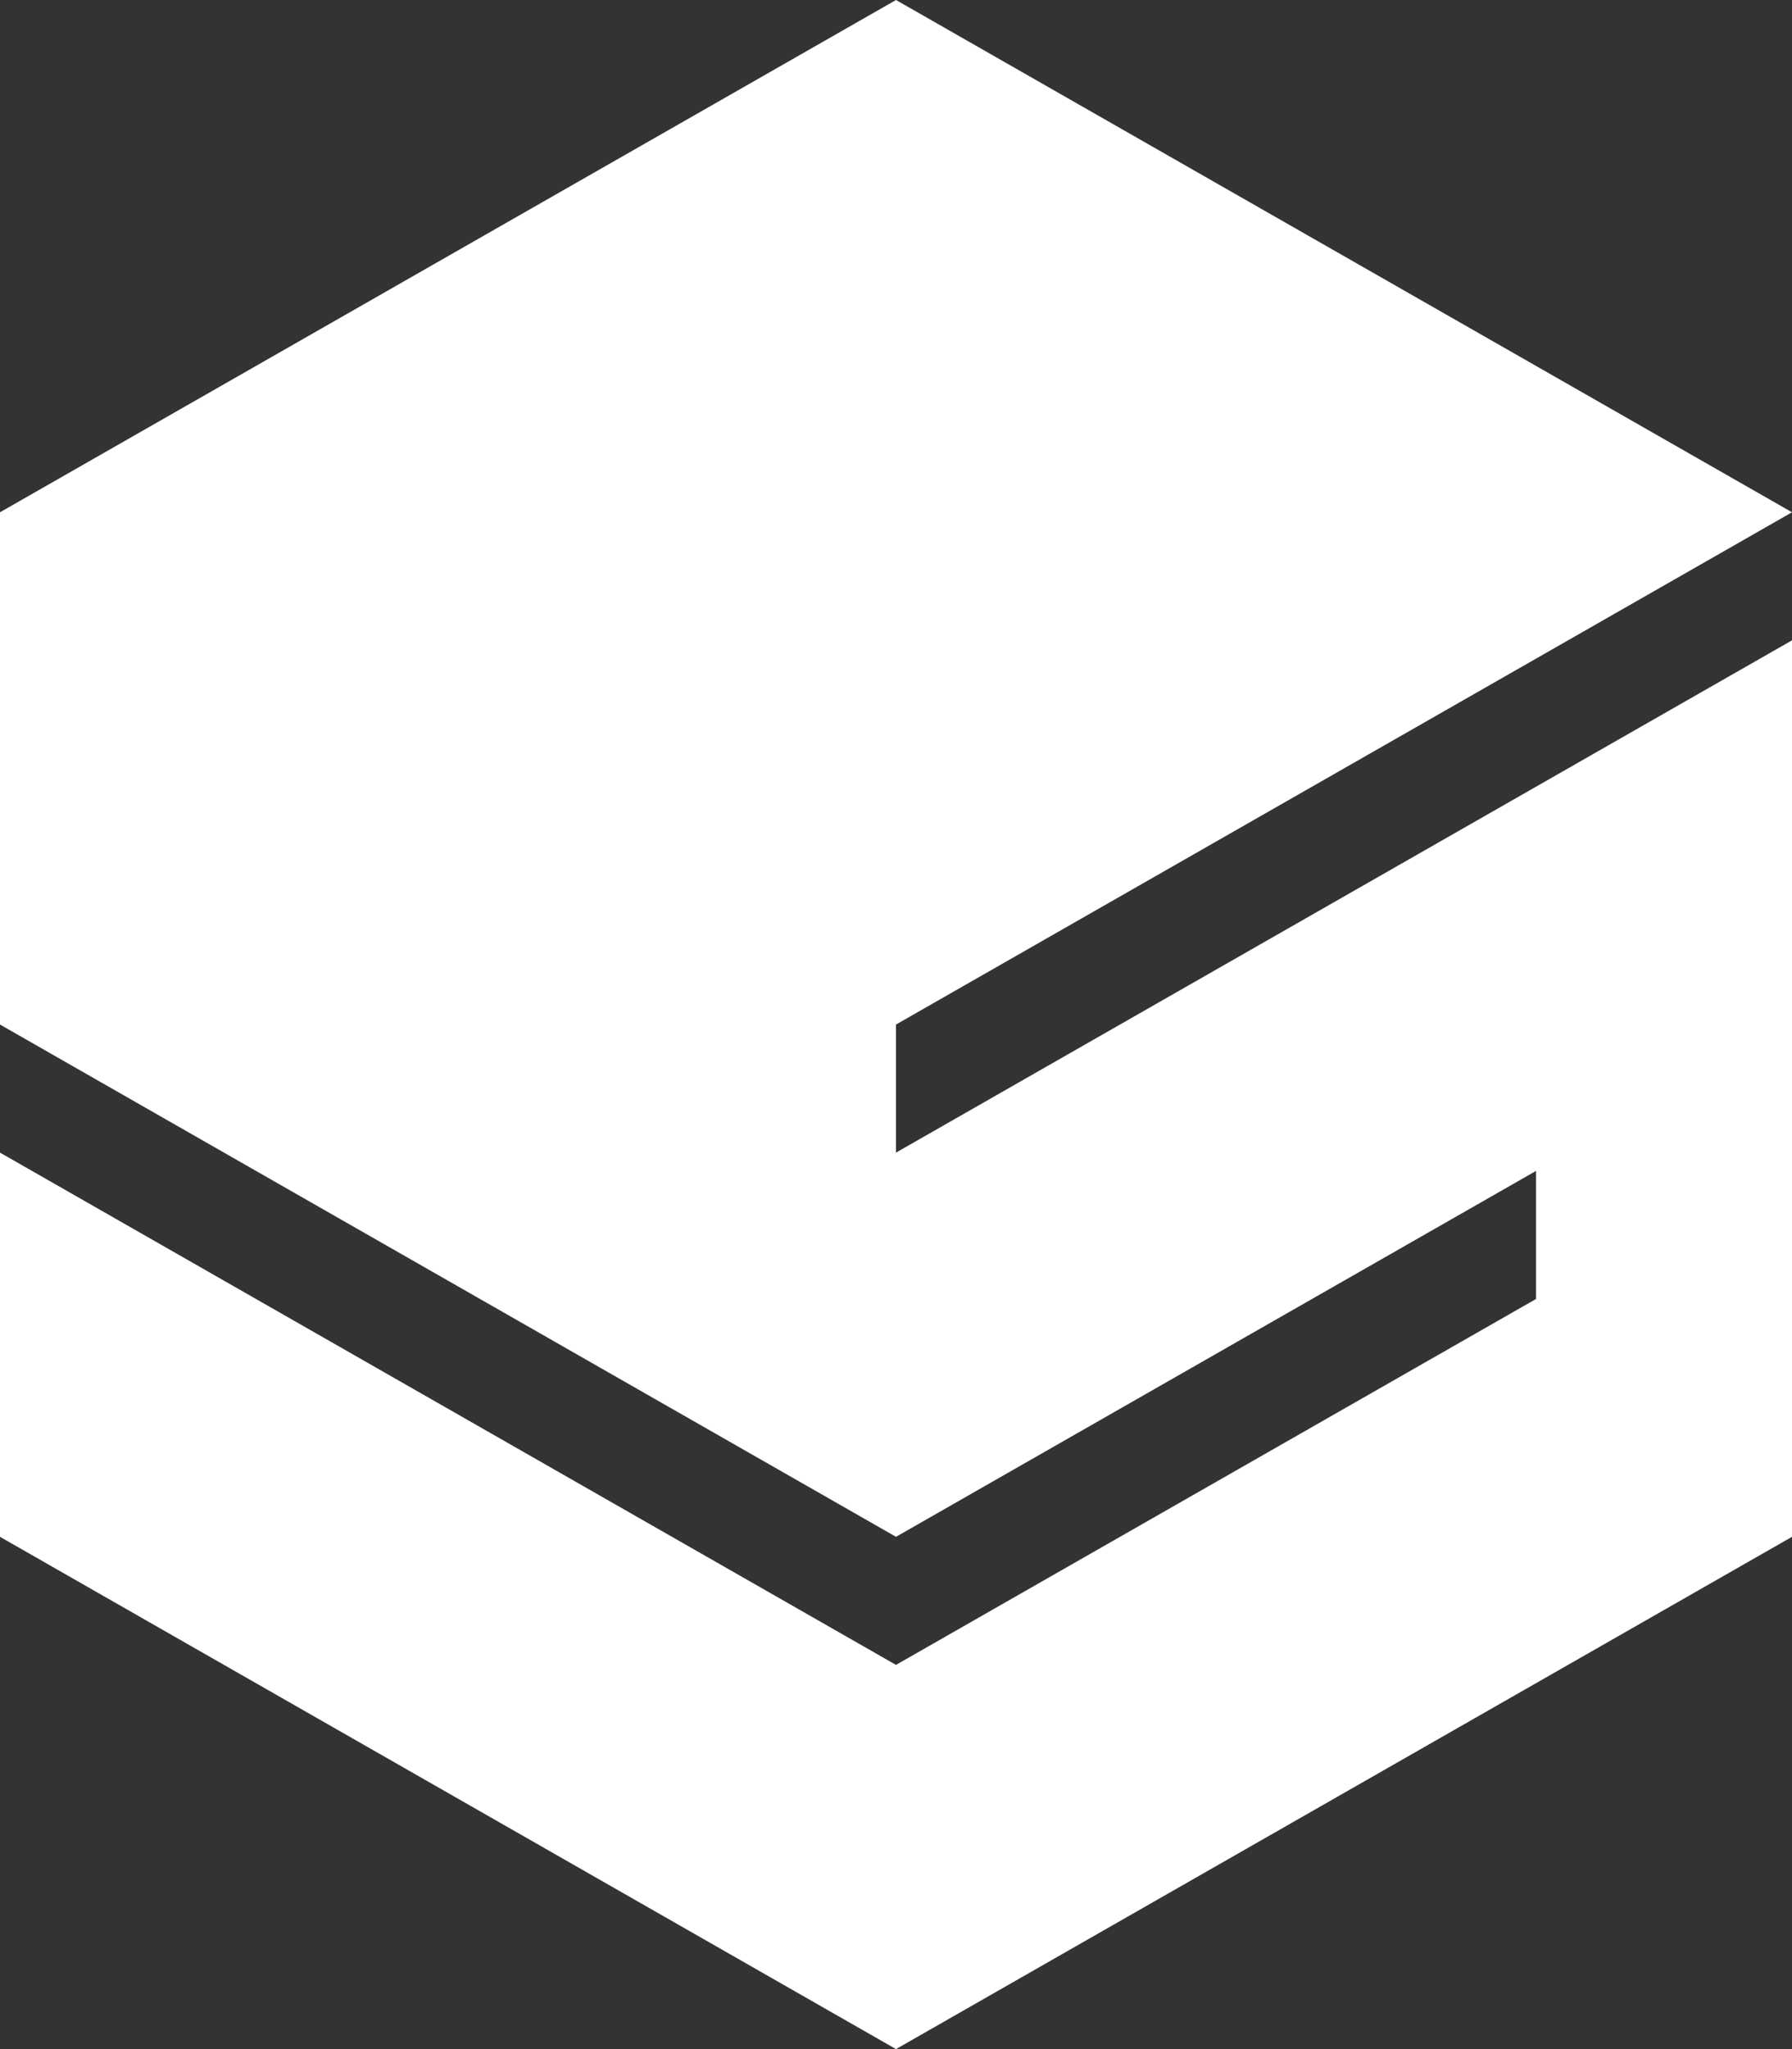 <svg width="42" height="48" viewBox="0 0 42 48" fill="none" xmlns="http://www.w3.org/2000/svg">
<rect x="0" y="0" width="42" height="48" fill="#333333" stroke="none"/>
<g clip-path="url(#clip0_873_587)">
<path fill-rule="evenodd" clip-rule="evenodd" d="M21 0L42 12L21 24V27L42 15V24V27V30V36L21 48L0 36V30V27L21 39L30 33.857L36 30.429V27.429L30 30.857L21 36L0 24V12L21 0Z" fill="white"/>
</g>
<defs>
<clipPath id="clip0_873_587">
<rect width="42" height="48" fill="white"/>
</clipPath>
</defs>
</svg>
